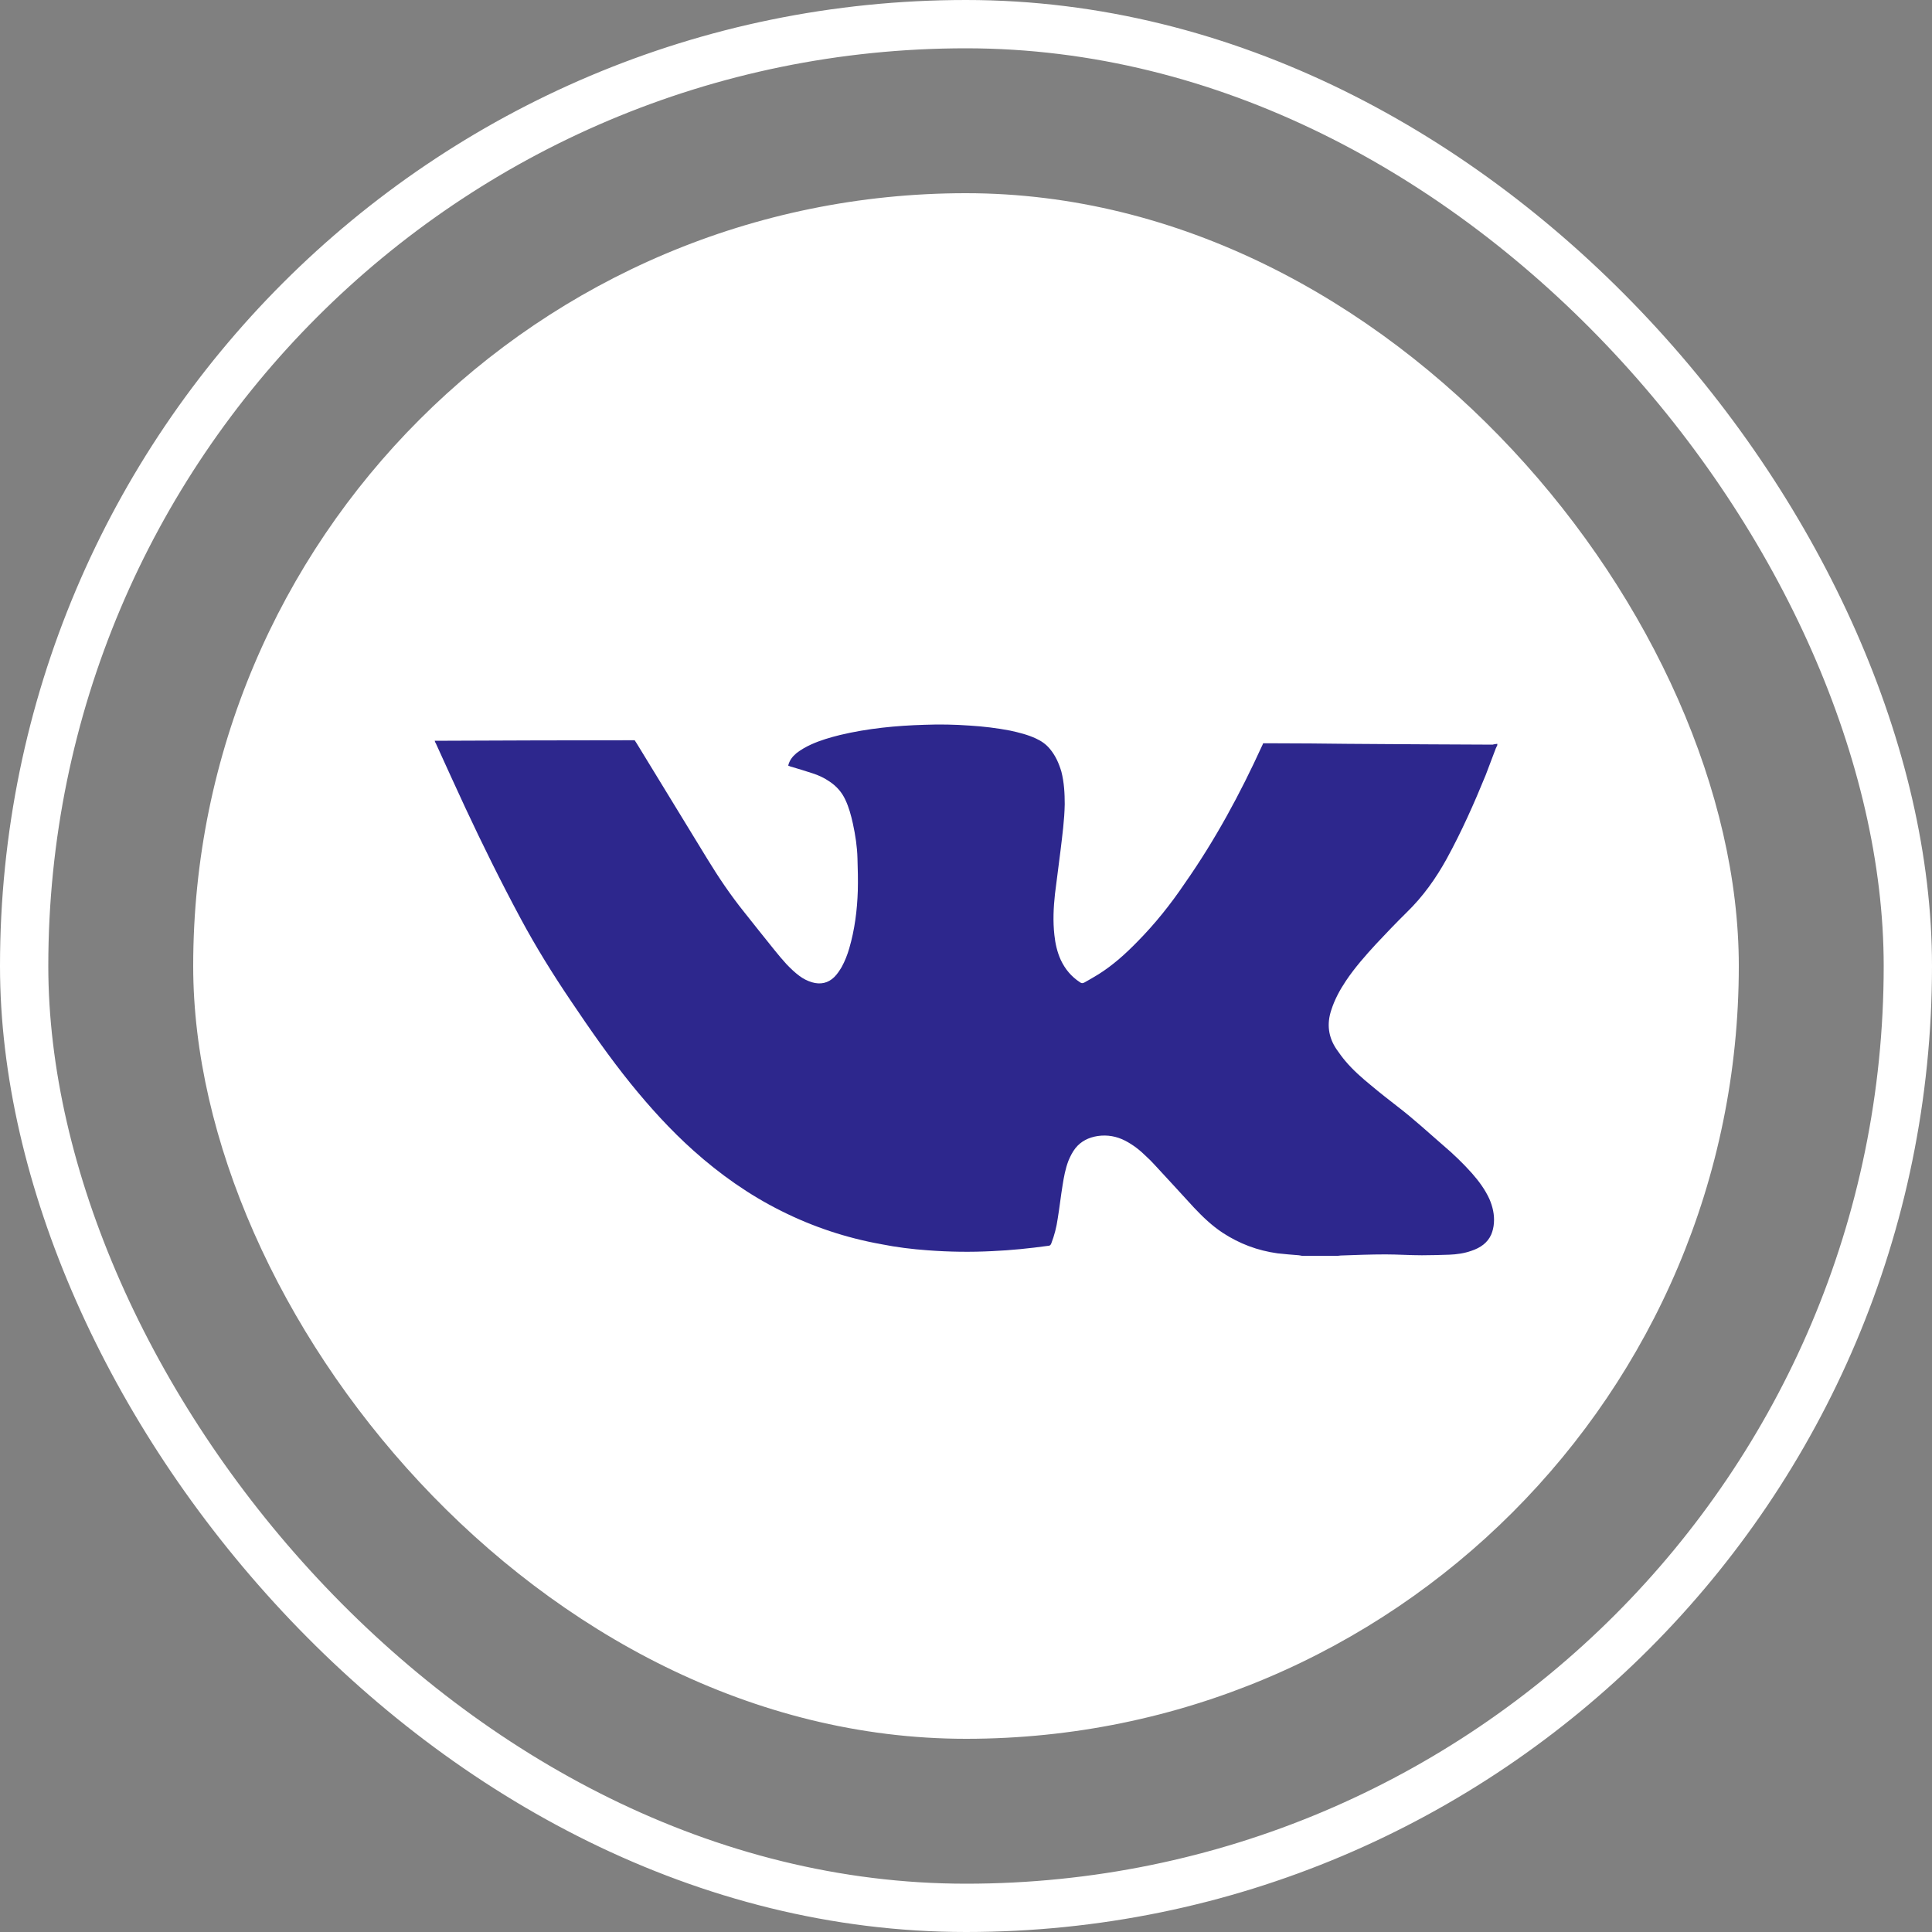 <?xml version="1.0" encoding="UTF-8"?> <svg xmlns="http://www.w3.org/2000/svg" width="40" height="40" viewBox="0 0 40 40" fill="none"><rect x="0" y="0" width="40" height="40" fill="#808080" stroke="none"/><rect x="4" y="4" width="32" height="32" rx="16" fill="white"></rect><g clip-path="url(#clip0_145_555)"><path d="M31 15.4C31 15.411 31 15.423 31 15.429C30.987 15.451 30.981 15.474 30.968 15.497C30.899 15.68 30.829 15.863 30.76 16.046C30.52 16.634 30.261 17.217 29.951 17.783C29.73 18.183 29.464 18.56 29.123 18.891C28.908 19.103 28.7 19.32 28.497 19.537C28.27 19.783 28.049 20.034 27.865 20.309C27.739 20.497 27.631 20.697 27.562 20.914C27.467 21.2 27.499 21.474 27.676 21.731C27.733 21.811 27.789 21.891 27.853 21.966C28.011 22.154 28.2 22.32 28.396 22.48C28.573 22.629 28.756 22.771 28.94 22.914C29.268 23.166 29.565 23.44 29.875 23.709C30.09 23.891 30.292 24.086 30.475 24.291C30.621 24.457 30.747 24.629 30.836 24.823C30.905 24.983 30.943 25.149 30.93 25.32C30.924 25.406 30.905 25.486 30.874 25.56C30.798 25.731 30.652 25.834 30.463 25.897C30.317 25.949 30.159 25.971 30.008 25.977C29.818 25.983 29.629 25.989 29.439 25.989C29.186 25.989 28.94 25.971 28.687 25.971C28.377 25.971 28.067 25.983 27.758 25.994C27.739 25.994 27.72 26 27.701 26C27.454 26 27.208 26 26.955 26C26.936 25.994 26.911 25.994 26.892 25.989C26.747 25.977 26.595 25.966 26.45 25.949C26.032 25.891 25.66 25.749 25.318 25.526C25.091 25.377 24.901 25.194 24.718 25C24.446 24.703 24.174 24.406 23.903 24.114C23.846 24.051 23.789 23.994 23.726 23.937C23.599 23.811 23.46 23.703 23.296 23.617C23.119 23.526 22.929 23.491 22.727 23.52C22.538 23.549 22.38 23.629 22.266 23.771C22.203 23.851 22.158 23.943 22.12 24.034C22.057 24.2 22.026 24.371 22 24.537C21.962 24.766 21.937 25 21.899 25.229C21.874 25.406 21.83 25.577 21.766 25.743C21.754 25.777 21.735 25.794 21.697 25.794C21.318 25.846 20.932 25.886 20.547 25.903C20.098 25.926 19.656 25.92 19.207 25.886C18.884 25.863 18.562 25.823 18.246 25.76C17.519 25.629 16.831 25.4 16.18 25.074C15.503 24.737 14.903 24.309 14.359 23.823C13.879 23.394 13.456 22.926 13.057 22.434C12.615 21.886 12.217 21.314 11.825 20.731C11.446 20.171 11.092 19.6 10.776 19.011C10.371 18.257 9.992 17.491 9.632 16.72C9.43 16.286 9.228 15.84 9.025 15.394C9.013 15.377 9.006 15.36 9 15.337C10.384 15.331 11.762 15.326 13.14 15.326C13.159 15.354 13.171 15.377 13.184 15.394C13.671 16.189 14.157 16.989 14.644 17.783C14.878 18.166 15.124 18.531 15.409 18.886C15.617 19.149 15.826 19.411 16.034 19.669C16.116 19.771 16.198 19.869 16.287 19.966C16.369 20.051 16.458 20.137 16.552 20.206C16.628 20.263 16.717 20.309 16.811 20.337C16.988 20.389 17.146 20.354 17.273 20.229C17.336 20.166 17.38 20.097 17.425 20.023C17.494 19.897 17.545 19.766 17.583 19.634C17.696 19.246 17.747 18.846 17.76 18.44C17.766 18.217 17.76 17.994 17.753 17.771C17.747 17.531 17.709 17.286 17.658 17.051C17.62 16.88 17.576 16.714 17.5 16.554C17.431 16.406 17.323 16.28 17.178 16.183C17.071 16.109 16.951 16.051 16.824 16.011C16.672 15.96 16.515 15.914 16.363 15.869C16.35 15.863 16.331 15.857 16.319 15.851C16.344 15.743 16.407 15.663 16.489 15.594C16.584 15.52 16.685 15.463 16.799 15.411C16.988 15.326 17.184 15.269 17.393 15.217C17.968 15.08 18.556 15.023 19.144 15.006C19.46 14.994 19.769 15 20.085 15.023C20.363 15.04 20.642 15.074 20.913 15.126C21.096 15.166 21.28 15.211 21.45 15.291C21.564 15.343 21.659 15.411 21.735 15.503C21.855 15.646 21.924 15.806 21.975 15.977C22.032 16.2 22.044 16.429 22.044 16.651C22.038 16.977 21.994 17.297 21.956 17.617C21.918 17.914 21.88 18.211 21.842 18.509C21.811 18.794 21.798 19.074 21.83 19.36C21.849 19.537 21.887 19.709 21.962 19.874C22.051 20.063 22.177 20.217 22.36 20.337C22.392 20.36 22.411 20.36 22.449 20.343C22.55 20.286 22.651 20.229 22.752 20.166C23.049 19.977 23.302 19.749 23.542 19.503C23.915 19.126 24.238 18.72 24.528 18.291C25.16 17.389 25.678 16.429 26.127 15.446C26.134 15.429 26.146 15.411 26.152 15.389C26.228 15.389 26.304 15.389 26.38 15.389C26.879 15.389 27.379 15.394 27.884 15.4C28.466 15.406 29.047 15.406 29.629 15.411C30.052 15.411 30.482 15.417 30.905 15.417C30.937 15.406 30.968 15.406 31 15.4Z" fill="#2D278D"></path></g><rect x="0.5" y="0.5" width="39" height="39" rx="19.5" stroke="white"></rect><defs><clipPath id="clip0_145_555"><rect width="24" height="24" fill="white" transform="translate(8 8)"></rect></clipPath></defs></svg> 